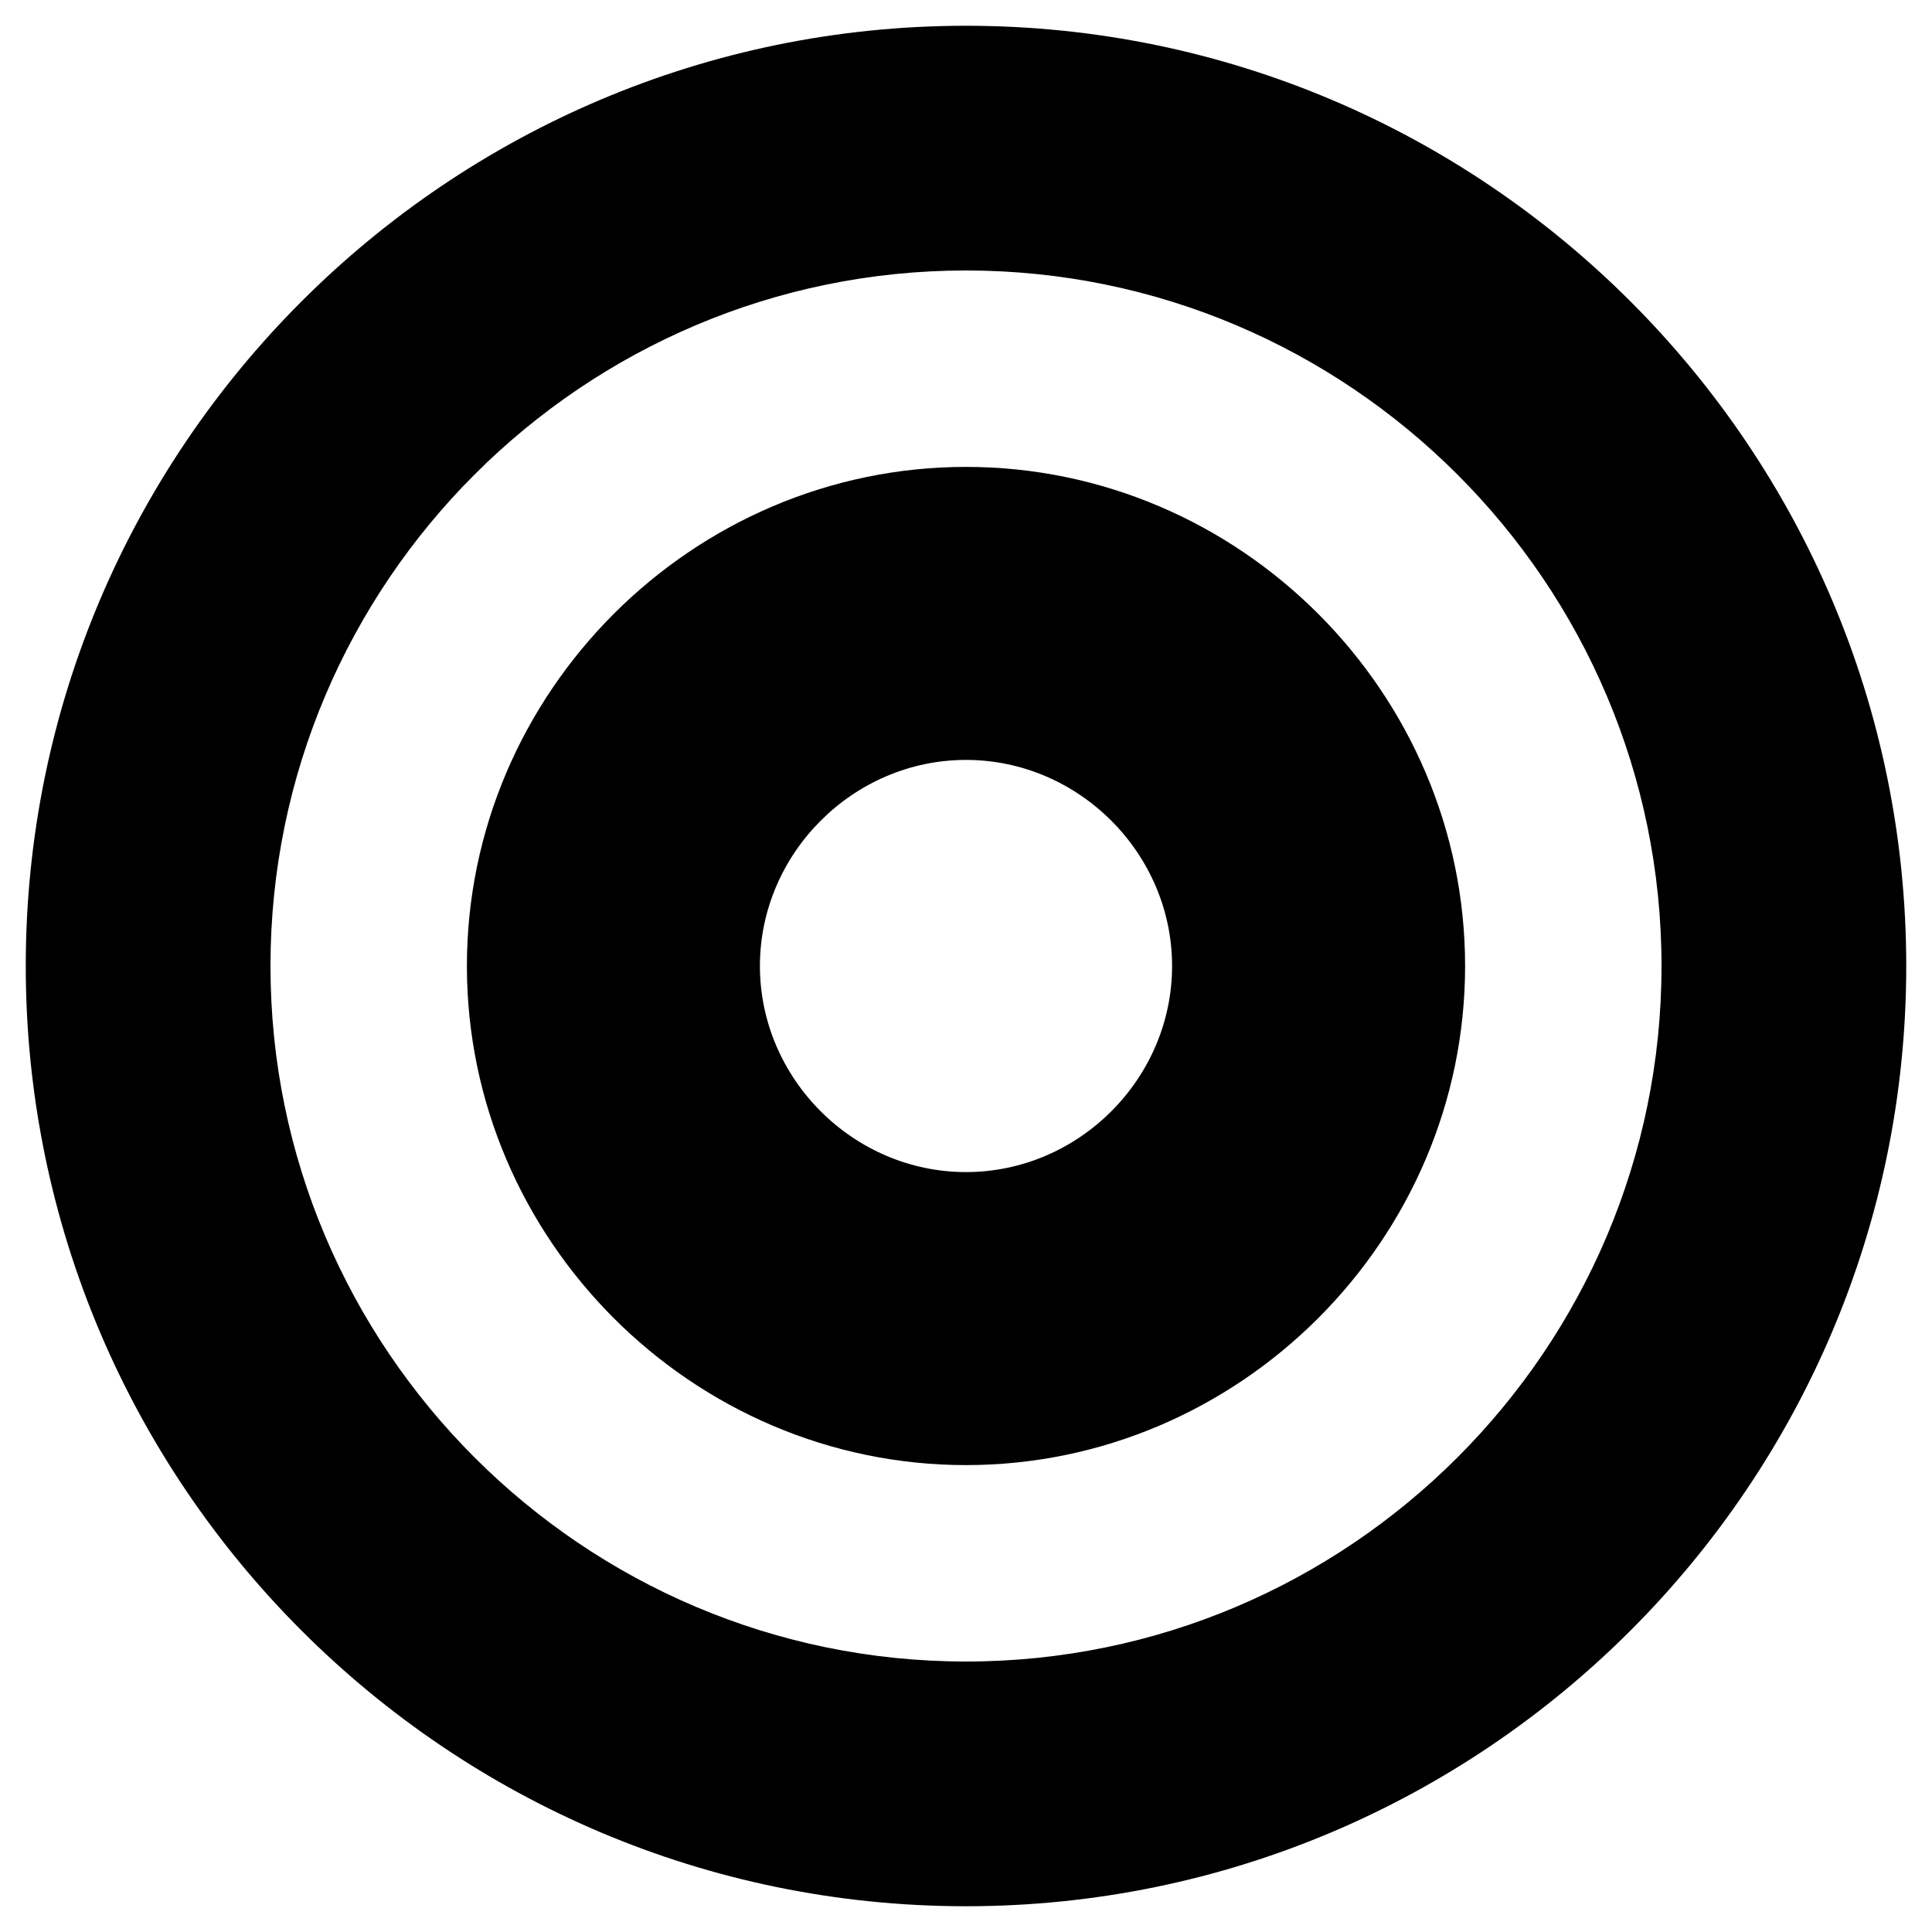 <?xml version="1.0" encoding="UTF-8"?> <!-- Generator: Adobe Illustrator 22.1.0, SVG Export Plug-In . SVG Version: 6.00 Build 0) --> <svg xmlns="http://www.w3.org/2000/svg" xmlns:xlink="http://www.w3.org/1999/xlink" id="Слой_1" x="0px" y="0px" viewBox="0 0 60 60" style="enable-background:new 0 0 60 60;" xml:space="preserve"> <style type="text/css"> .st0{fill:#FFFFFF;} .st1{fill:none;stroke:#000000;stroke-width:1.429;stroke-miterlimit:10;} .st2{fill:none;stroke:#000000;stroke-width:8.921;stroke-miterlimit:10;} .st3{fill:none;stroke:#000000;stroke-width:6.105;stroke-miterlimit:10;} .st4{fill:none;stroke:#000000;stroke-width:8.836;stroke-miterlimit:10;} .st5{fill:none;stroke:#000000;stroke-width:13.015;stroke-miterlimit:10;} .st6{fill:none;stroke:#000000;stroke-width:7.612;stroke-miterlimit:10;} .st7{fill:none;stroke:#000000;stroke-width:9.082;stroke-miterlimit:10;} .st8{fill:none;stroke:#000000;stroke-width:4.378;stroke-miterlimit:10;} </style> <g> <path d="M30,0.8C13.9,0.8,0.8,13.9,0.8,30S13.9,59.2,30,59.2S59.2,46.1,59.2,30S46.1,0.8,30,0.8z M30,51.6 C18.1,51.6,8.4,41.9,8.4,30C8.4,18.1,18.1,8.4,30,8.4S51.6,18.1,51.6,30C51.6,41.9,41.9,51.6,30,51.6z"></path> <path d="M30,14.5c-8.5,0-15.5,7-15.5,15.5s7,15.5,15.5,15.5c8.5,0,15.5-7,15.5-15.5S38.5,14.5,30,14.5z M30,36.4 c-3.5,0-6.4-2.9-6.4-6.4s2.9-6.4,6.4-6.4c3.5,0,6.4,2.9,6.4,6.4S33.5,36.4,30,36.4z"></path> </g> </svg> 